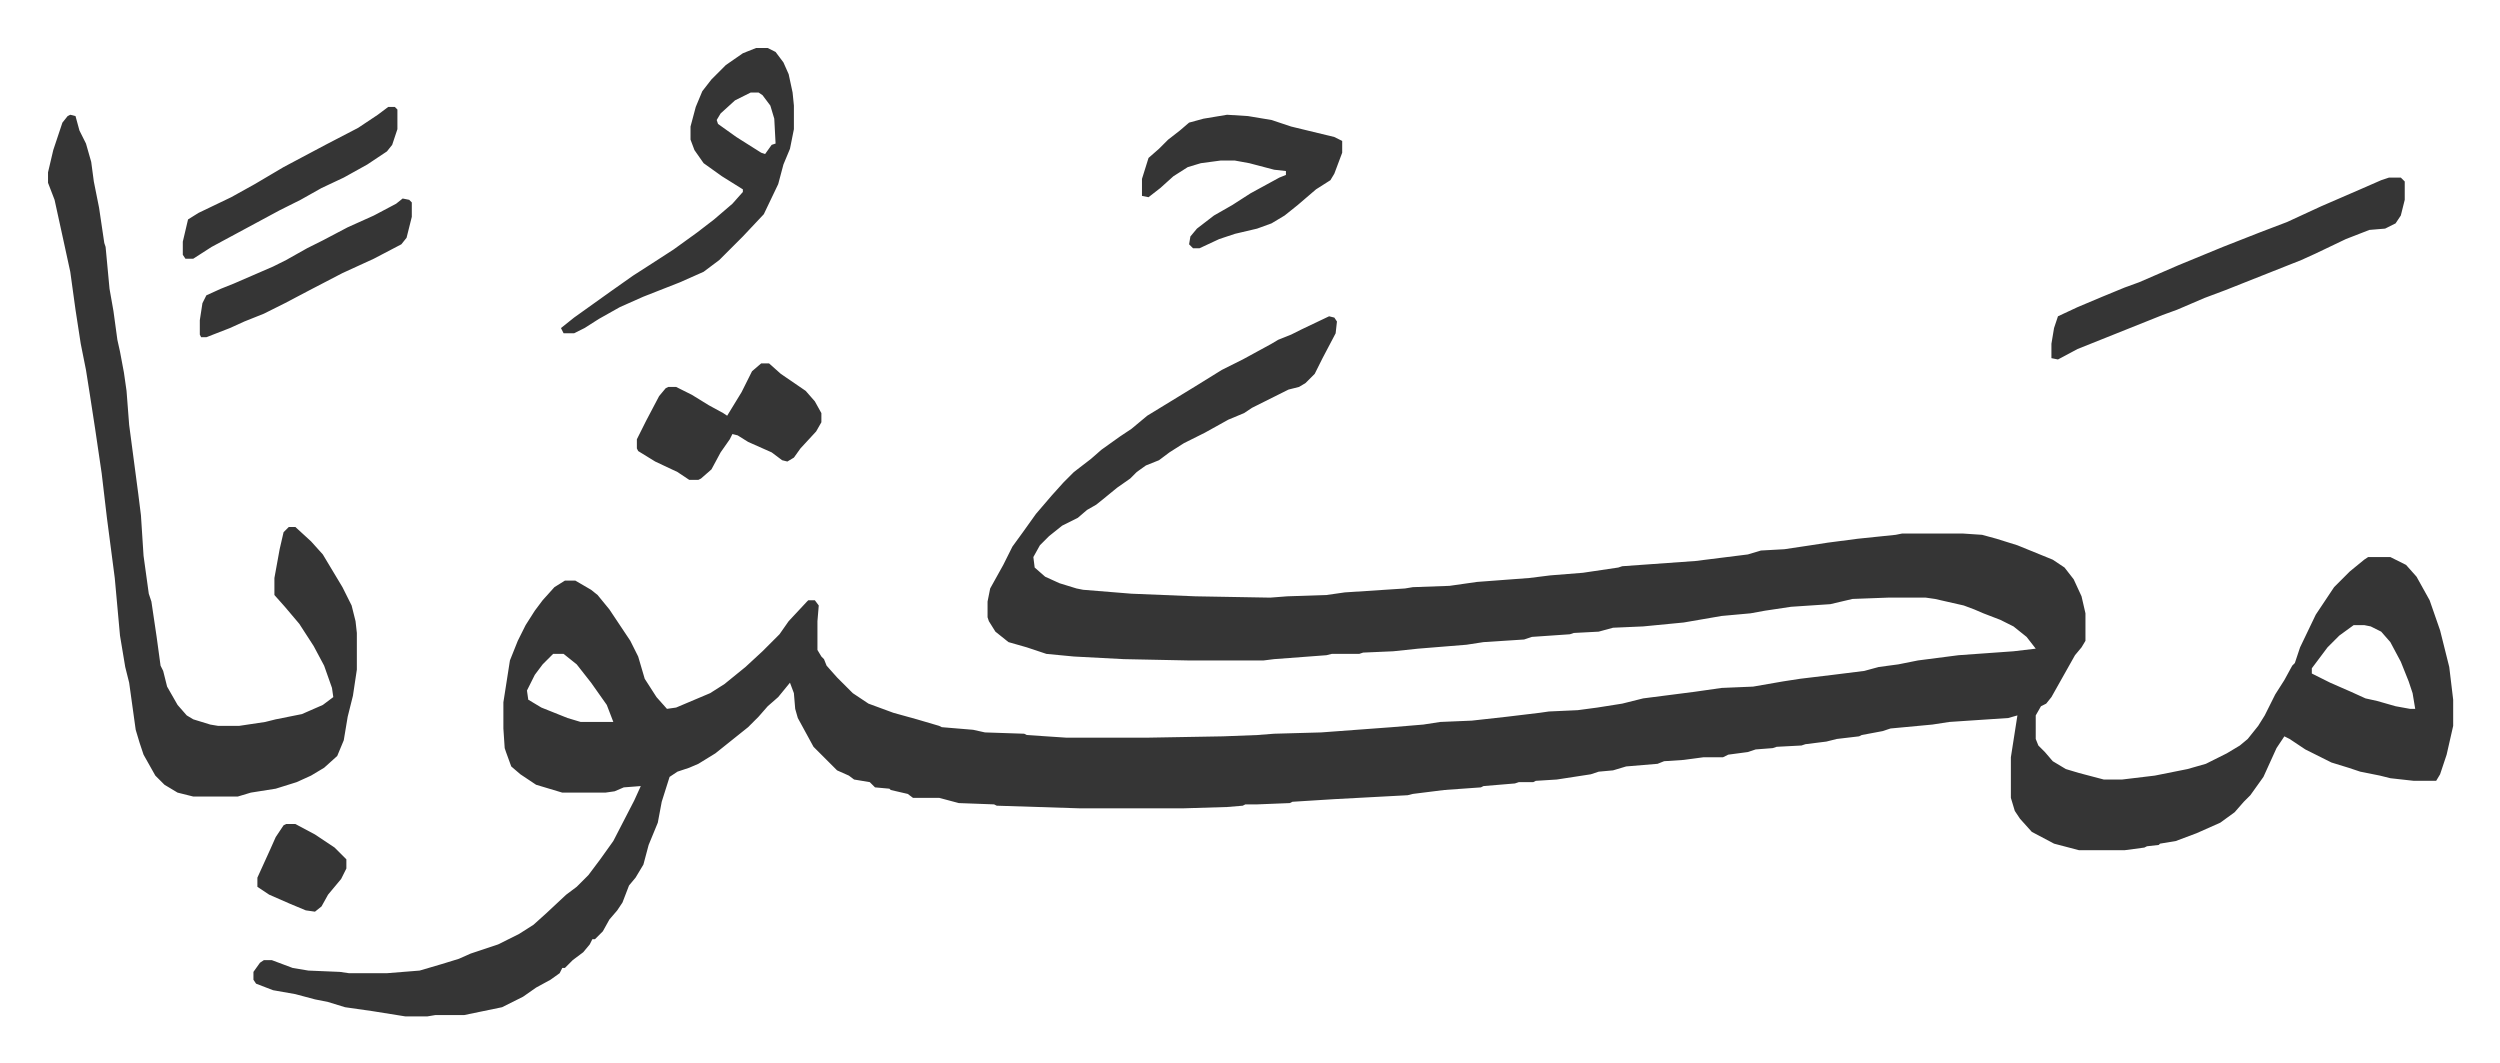 <svg xmlns="http://www.w3.org/2000/svg" viewBox="-36.7 340.3 1910.5 812.5">
    <path fill="#353535" id="rule_normal" d="m979 582 4 1 2 3-1 9-10 19-6 12-7 7-5 3-8 2-12 6-16 8-6 4-12 5-18 10-16 8-11 7-8 6-10 4-7 5-5 5-10 7-11 9-5 4-7 4-7 6-12 6-10 8-7 7-5 9 1 8 8 7 11 5 13 4 5 1 37 3 49 2 57 1 13-1 30-1 14-2 46-3 6-1 28-1 21-3 40-3 16-2 25-2 27-4 3-1 56-4 40-5 10-3 18-1 20-3 13-2 23-3 29-3 5-1h46l15 1 11 3 16 5 27 11 9 6 7 9 6 13 3 13v21l-3 5-5 6-9 16-9 16-4 5-4 2-4 7v18l2 5 5 5 6 7 10 6 10 3 19 5h14l25-3 25-5 14-4 16-8 10-6 6-5 8-10 5-8 8-16 7-11 6-11 2-2 4-12 12-25 10-15 4-6 12-12 11-9 3-2h17l12 6 8 9 10 18 8 23 7 28 3 25v20l-5 22-5 15-3 5h-17l-18-2-8-2-15-3-9-3-13-4-20-10-12-8-4-2-6 9-10 22-10 14-5 5-7 8-11 8-18 8-16 6-12 2-1 1-9 1-2 1-15 2h-35l-19-5-17-9-9-10-4-6-3-10v-31l5-32-7 2-45 3-13 2-32 3-6 2-16 3-2 1-17 2-8 2-16 2-3 1-19 1-3 1-13 1-6 2-15 2-4 2h-15l-15 2-15 1-5 2-24 2-10 3-11 1-6 2-26 4-16 1-2 1h-11l-3 1-24 2-2 1-28 2-24 3-4 1-56 3-32 2-2 1-25 1h-9l-2 1-12 1-33 1h-80l-63-2-2-1-27-1-15-4h-20l-4-3-13-3-1-1-11-1-4-4-12-2-4-3-9-4-18-18-6-11-6-11-2-7-1-12-3-8-9 11-8 7-7 8-8 8-10 8-15 12-13 8-7 3-9 3-6 4-6 19-3 16-7 17-4 15-6 10-5 6-5 13-4 6-6 7-5 9-6 6h-2l-2 4-5 6-8 6-6 6h-2l-2 4-7 5-11 6-10 7-8 4-8 4-29 6h-22l-6 1h-17l-25-4-21-3-13-4-10-2-15-4-17-3-13-5-2-3v-6l5-7 3-2h6l16 6 12 2 24 1 7 1h29l25-2 17-5 13-4 9-4 21-7 16-8 11-7 10-9 15-14 8-6 9-9 9-12 10-14 16-31 5-11-13 1-7 3-7 1h-33l-20-6-12-8-7-6-4-11-1-3-1-15v-20l5-32 6-15 6-12 7-11 6-8 9-10 8-5h8l12 7 5 4 9 11 16 24 6 12 5 17 9 14 8 9 7-1 26-11 11-7 16-13 13-12 13-13 7-10 14-15 1-1h5l3 4-1 12v22l3 5 2 2 2 5 8 9 5 5 7 7 12 8 19 7 18 5 17 5 2 1 24 2 9 2 30 1 2 1 30 2h63l57-1 26-1 13-1 36-1 54-4 24-2 13-2 24-1 27-3 25-3 7-1 22-1 15-2 19-3 16-4 39-5 21-3 24-1 23-4 13-2 25-3 24-3 11-3 15-2 15-3 31-4 42-3 17-2-7-9-10-8-10-5-13-5-7-3-8-3-22-5-7-1h-29l-27 1-17 4-30 2-20 3-11 2-22 2-29 5-31 3-23 1-11 3-19 1-3 1-29 2-6 2-31 2-13 2-37 3-19 2-23 1-3 1h-21l-4 1-40 3-8 1h-58l-49-1-38-2-21-2-15-5-14-4-10-8-5-8-1-3v-12l2-10 10-18 7-14 8-11 10-14 12-14 9-10 8-8 13-10 8-7 14-10 9-6 12-10 18-11 18-11 21-13 16-8 22-12 5-3 10-4 8-4zm783 236-11 8-9 9-12 16v4l14 7 16 7 11 5 9 2 14 4 11 2h4l-2-12-3-9-6-15-8-15-7-8-8-4-5-1zM386 840l-8 8-6 8-6 12 1 7 10 6 20 8 10 3h25l-5-13-12-17-11-14-10-8zM17 428l4 1 3 11 5 10 4 14 2 15 4 20 4 27 1 3 3 32 3 17 3 22 2 9 3 16 2 14 2 26 7 53 2 16 2 31 4 29 2 6 4 27 3 22 2 4 3 12 8 14 7 8 5 3 13 4 6 1h16l20-3 8-2 20-4 16-7 8-6-1-7-6-17-8-15-11-17-11-13-8-9v-13l4-22 3-13 4-4h5l12 11 9 10 15 25 7 14 3 12 1 9v28l-3 20-4 16-3 18-5 12-10 9-10 6-11 5-16 5-19 3-10 3h-34l-12-3-10-6-7-7-9-16-3-9-3-10-5-36-3-12-4-24-4-44-6-46-4-34-5-34-4-26-3-19-4-20-4-26-4-29-5-23-7-32-5-13v-8l4-17 7-21 4-5zm1772 48h9l3 3v14l-3 12-4 6-8 4-12 1-18 7-23 11-11 5-58 23-16 6-21 9-11 4-20 8-25 10-10 4-10 4-15 8-5-1v-11l2-12 3-9 15-7 19-8 17-7 11-4 30-13 34-14 28-11 21-8 26-12 30-13 16-7zM541 377h9l6 3 6 8 4 9 3 14 1 10v18l-3 15-5 12-4 15-11 23-16 17-18 18-12 9-18 8-28 11-18 8-16 9-11 7-8 4h-8l-2-4 10-8 14-10 14-10 17-12 14-9 17-11 18-13 13-10 14-12 8-9v-2l-16-10-14-10-7-10-3-8v-10l4-15 5-12 7-9 11-11 13-9zm-4 34-12 6-11 10-3 5 1 3 14 10 19 12 3 1 5-7 3-1-1-19-3-10-6-8-3-2zm364 17 16 1 18 3 15 5 33 8 6 3v9l-6 16-3 5-11 7-14 12-10 8-10 6-11 4-17 4-12 4-15 7h-5l-3-3 1-6 5-6 13-10 14-8 14-9 22-12 5-2v-3l-9-1-19-5-11-2h-11l-15 2-10 3-11 7-10 9-9 7-5-1v-13l5-16 8-7 7-7 9-7 7-6 11-3zM545 618h6l9 8 19 13 7 8 5 9v7l-4 7-12 13-5 7-5 3-4-1-8-6-18-8-8-5-4-1-2 4-7 10-7 13-8 7-2 1h-7l-9-6-17-8-13-8-1-2v-7l7-14 10-19 5-6 2-1h6l12 6 13 8 11 6 3 2 11-18 8-16zM271 492l5 1 2 2v11l-4 16-4 5-21 11-24 11-25 13-19 10-16 8-15 6-11 5-18 7h-4l-1-2v-11l2-13 3-6 11-5 10-4 30-13 10-5 16-9 12-6 19-10 20-9 17-9zm-11-70h5l2 2v15l-4 12-4 5-15 10-18 10-17 8-16 9-16 8-26 14-26 14-14 9h-6l-2-3v-10l4-17 8-5 25-12 18-10 22-13 32-17 25-13 15-10z"/>
    <path fill="#353535" id="rule_normal" d="M182 970h7l15 8 15 10 9 9v7l-4 8-10 12-5 9-5 4-7-1-12-5-16-7-9-6v-7l10-22 4-9 6-9z"/>
</svg>

